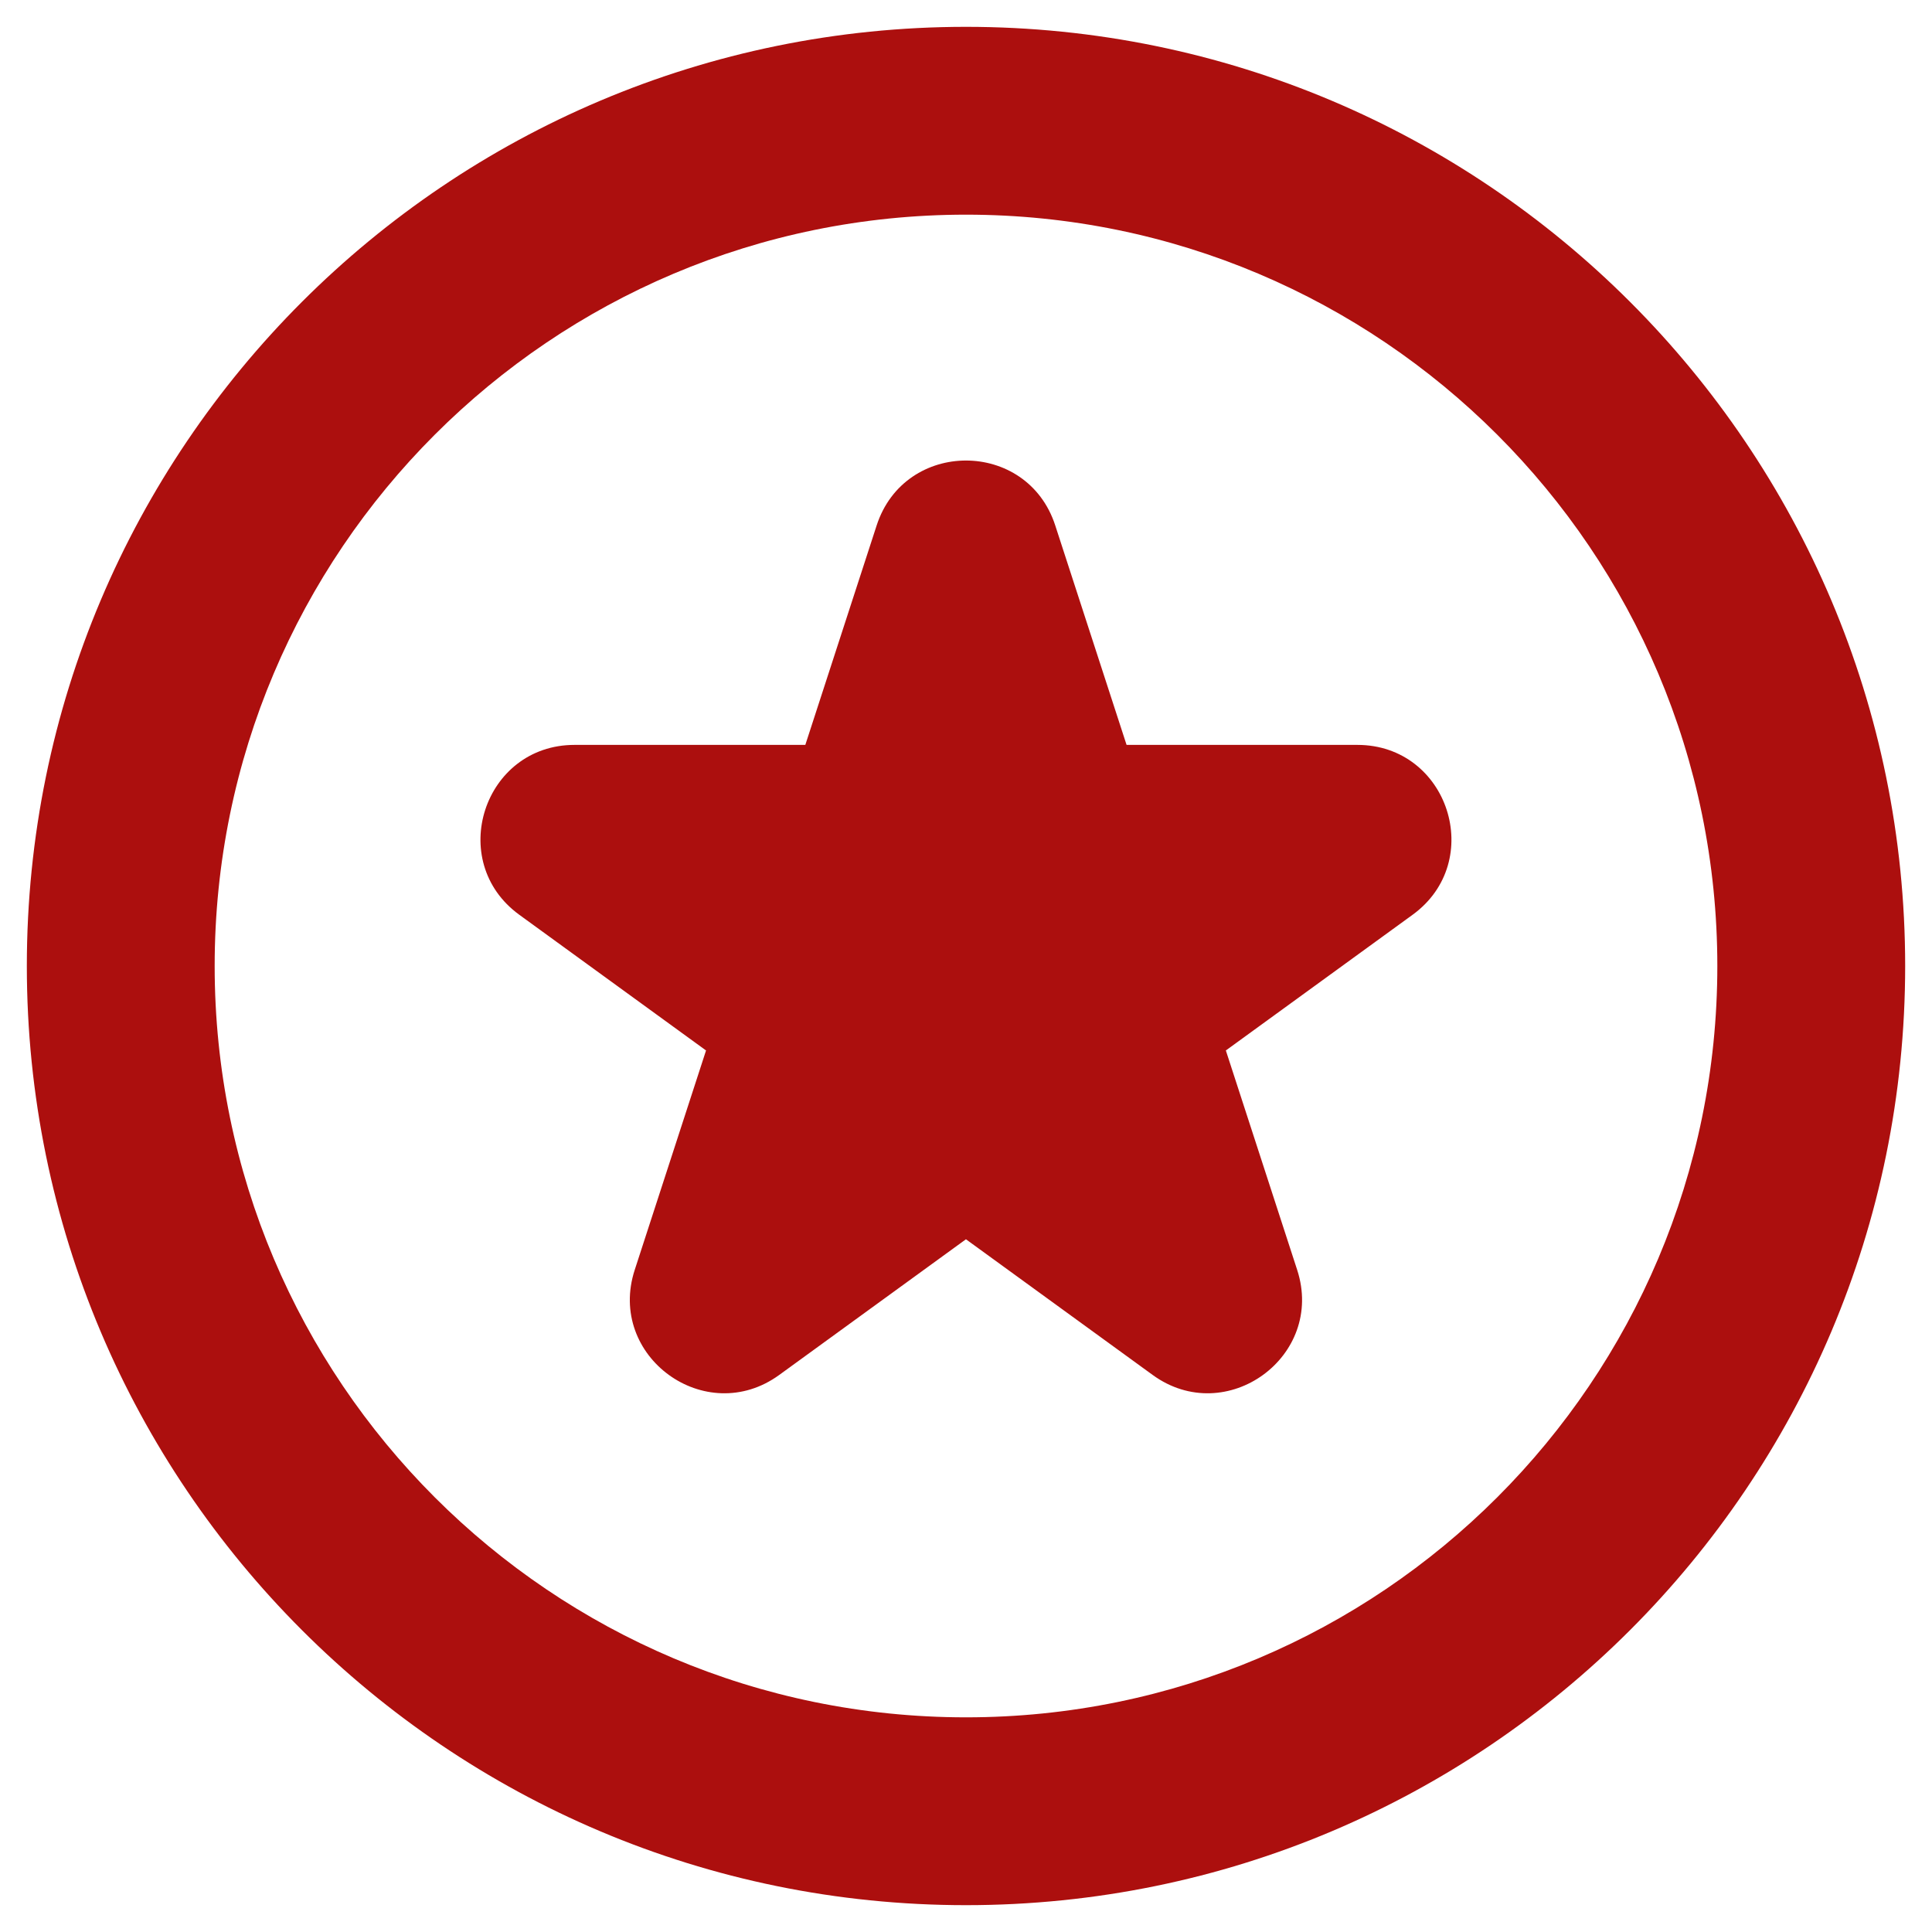 <svg xmlns="http://www.w3.org/2000/svg" width="36" height="36" viewBox="0 0 36 36" fill="none"><path fill-rule="evenodd" clip-rule="evenodd" d="M18 0.5C8.335 0.5 0.5 8.335 0.5 18C0.5 27.665 8.335 35.5 18 35.5C27.665 35.5 35.5 27.665 35.5 18C35.5 8.335 27.665 0.5 18 0.5ZM4 18C4 10.268 10.268 4 18 4C25.732 4 32 10.268 32 18C32 25.732 25.732 32 18 32C10.268 32 4 25.732 4 18ZM16.335 9.791C16.859 8.178 19.14 8.178 19.663 9.791L20.992 13.88H25.292C26.988 13.88 27.692 16.05 26.321 17.046L22.842 19.574L24.171 23.663C24.695 25.275 22.849 26.616 21.478 25.62L17.999 23.092L14.52 25.62C13.149 26.616 11.303 25.275 11.827 23.663L13.156 19.574L9.677 17.046C8.306 16.05 9.011 13.88 10.706 13.88H15.006L16.335 9.791Z" fill="#AC0F0E"></path></svg>
